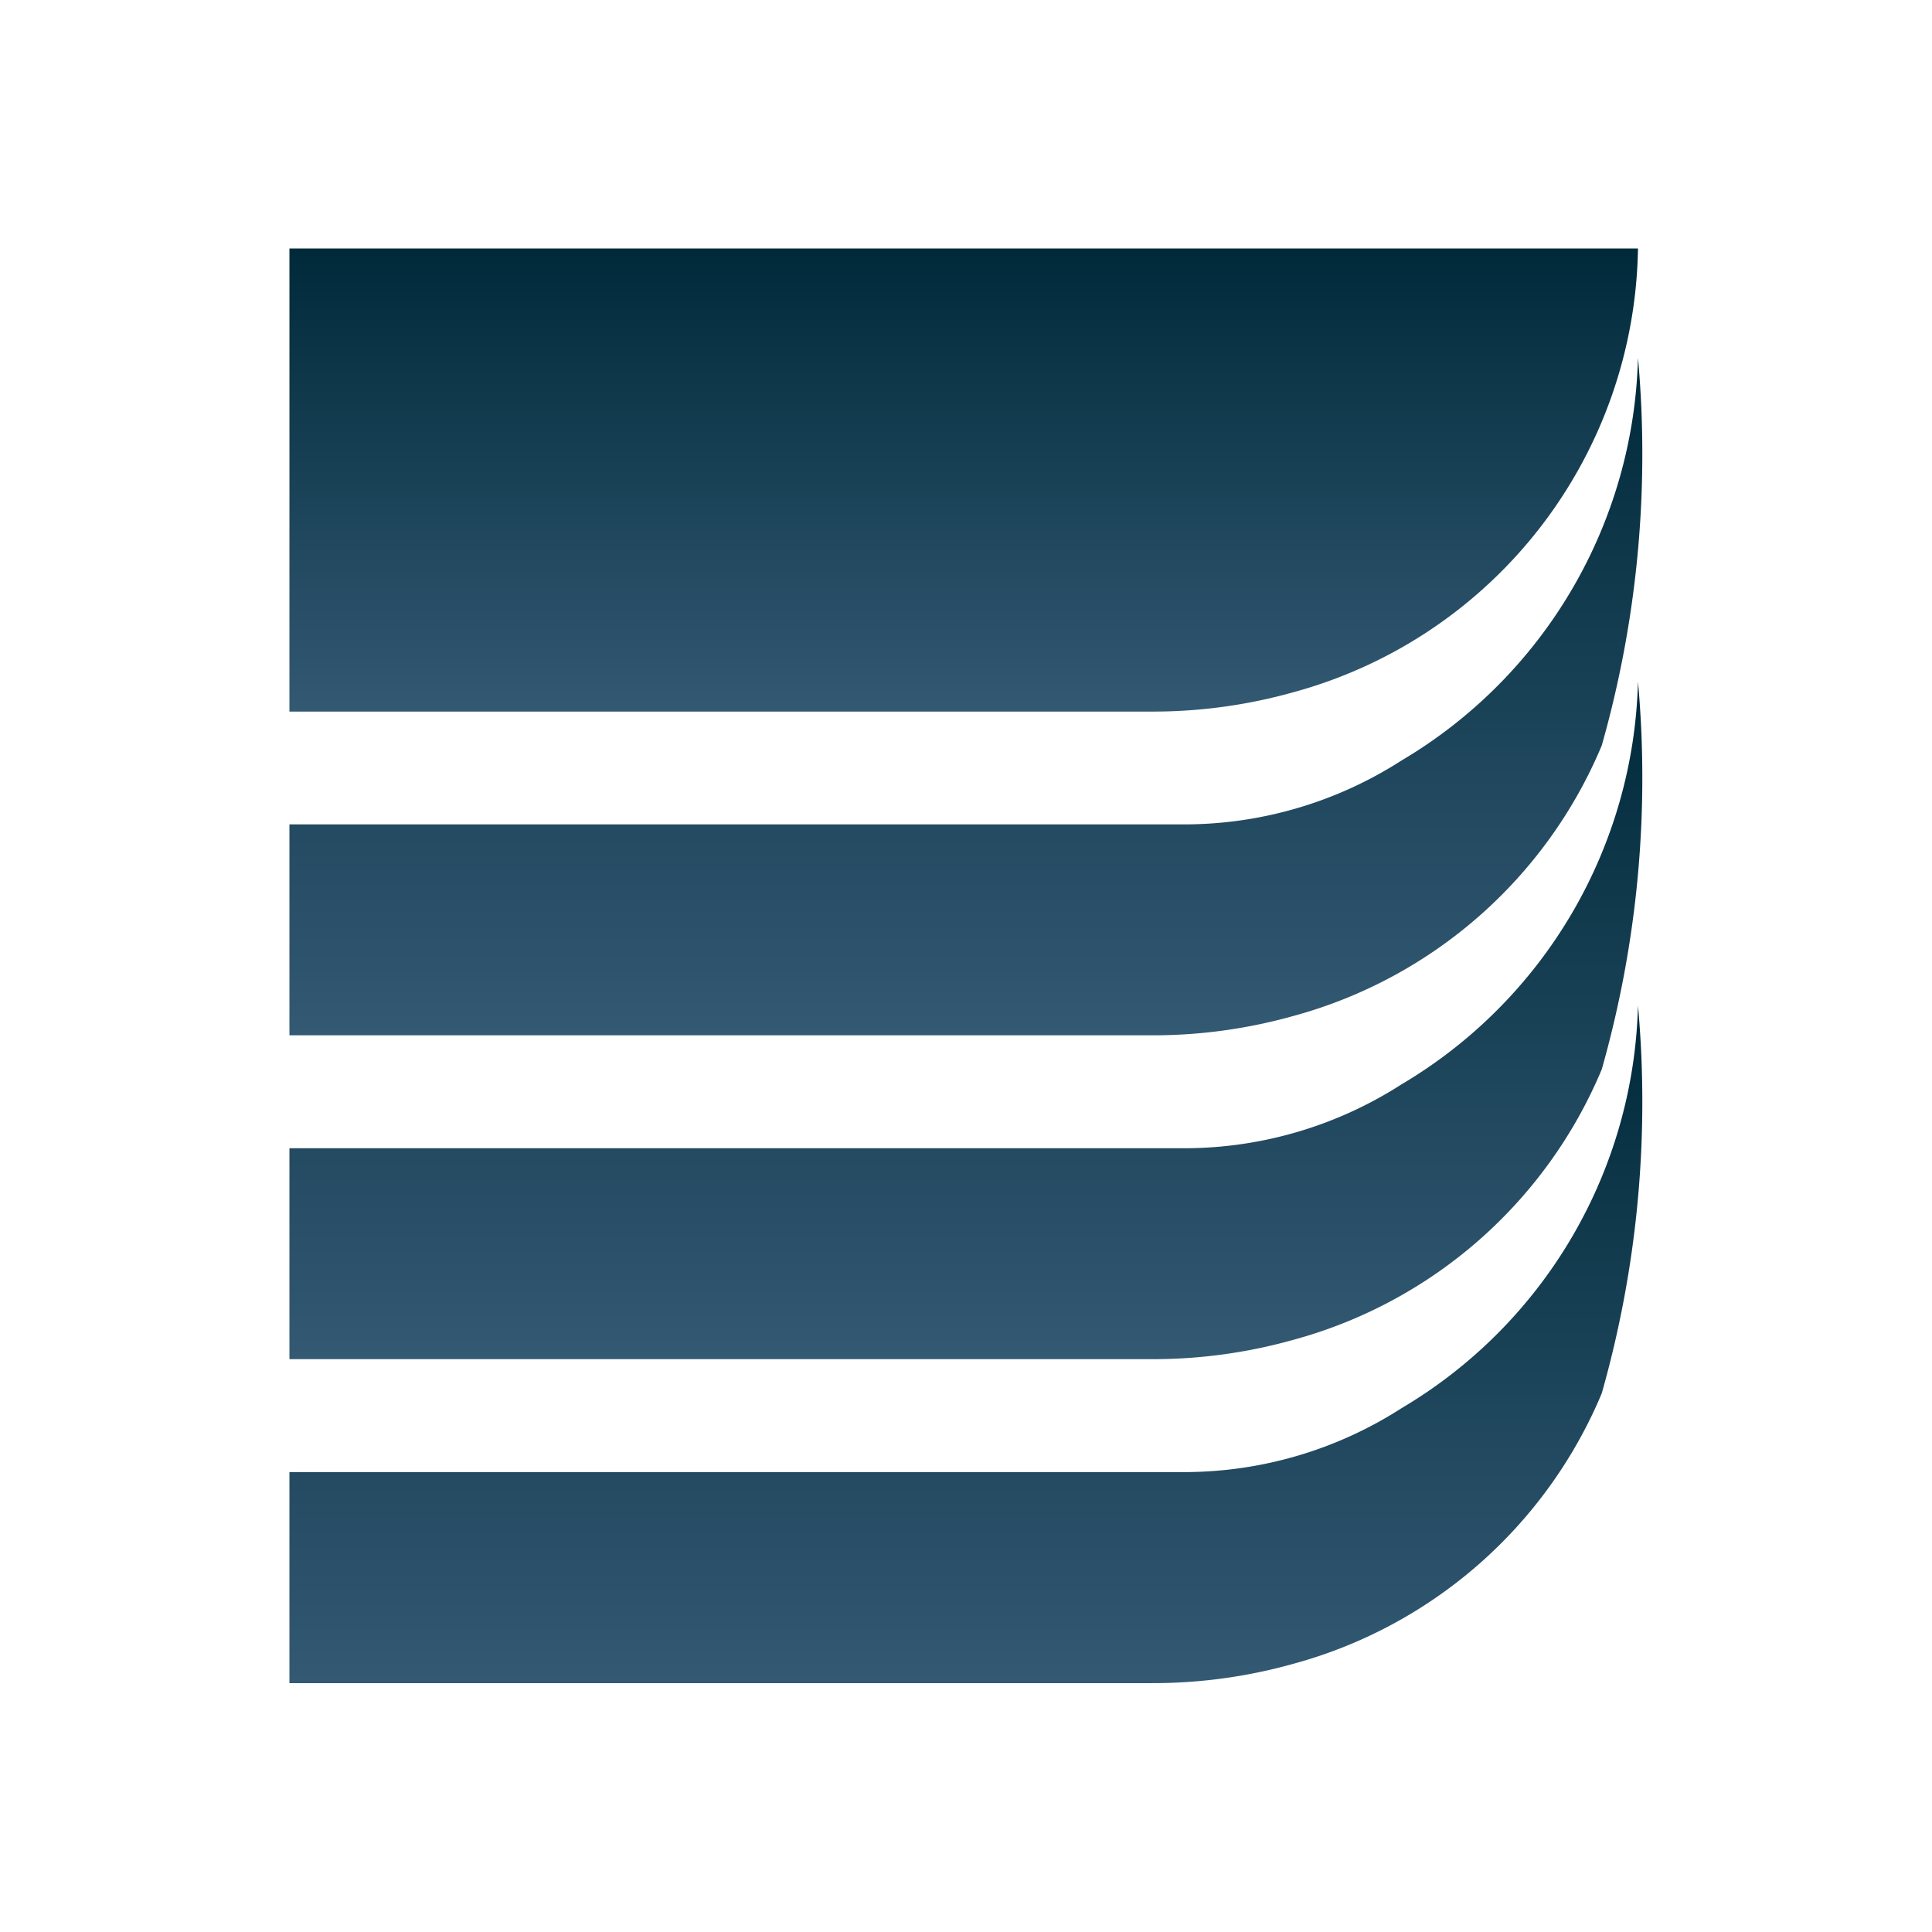 <svg xmlns="http://www.w3.org/2000/svg" xmlns:xlink="http://www.w3.org/1999/xlink" width="16" height="16" viewBox="0 0 16 16">
  <rect x="0" y="0" width="16" height="16" fill="#808080" stroke="none"/>
  <defs>
    <linearGradient id="linear-gradient" x1="0.5" x2="0.5" y2="1" gradientUnits="objectBoundingBox">
      <stop offset="0.008" stop-color="#002a3a"/>
      <stop offset="1" stop-color="#335973"/>
    </linearGradient>
    <clipPath id="clip-Prancheta_2">
      <rect width="16" height="16"/>
    </clipPath>
  </defs>
  <g id="Prancheta_2" data-name="Prancheta – 2" clip-path="url(#clip-Prancheta_2)">
    <rect width="16" height="16" fill="#fff"/>
    <g id="Grupo_12015" data-name="Grupo 12015" transform="translate(-221.598 -27.82)">
      <g id="Grupo_8" data-name="Grupo 8" transform="translate(224 29.883)">
        <g id="Grupo_7" data-name="Grupo 7" transform="translate(0)">
          <path id="Caminho_79" data-name="Caminho 79" d="M365.1,1105.552h7.446a3.33,3.33,0,0,0,1.764-.529,3.993,3.993,0,0,0,1.958-3.334,8.837,8.837,0,0,1-.3,3.211,3.869,3.869,0,0,1-2.558,2.241,4.3,4.3,0,0,1-1.164.159H365.1Z" transform="translate(-365.105 -1095.424)" fill="url(#linear-gradient)"/>
          <path id="Caminho_80" data-name="Caminho 80" d="M365.1,1052.98h7.446a3.33,3.33,0,0,0,1.764-.529,3.994,3.994,0,0,0,1.958-3.335,8.836,8.836,0,0,1-.3,3.211,3.868,3.868,0,0,1-2.558,2.241,4.3,4.3,0,0,1-1.164.159H365.1Z" transform="translate(-365.105 -1045.534)" fill="url(#linear-gradient)"/>
          <path id="Caminho_81" data-name="Caminho 81" d="M365.1,1000.409h7.446a3.33,3.33,0,0,0,1.764-.529,3.993,3.993,0,0,0,1.958-3.335,8.837,8.837,0,0,1-.3,3.211,3.869,3.869,0,0,1-2.558,2.241,4.3,4.3,0,0,1-1.164.159H365.1Z" transform="translate(-365.105 -995.645)" fill="url(#linear-gradient)"/>
          <path id="Caminho_82" data-name="Caminho 82" d="M375.815,978.9H365.1v3.835h7.146a4.3,4.3,0,0,0,1.164-.159,3.871,3.871,0,0,0,2.858-3.676Z" transform="translate(-365.105 -978.905)" fill="url(#linear-gradient)"/>
        </g>
      </g>
    </g>
  </g>
</svg>
